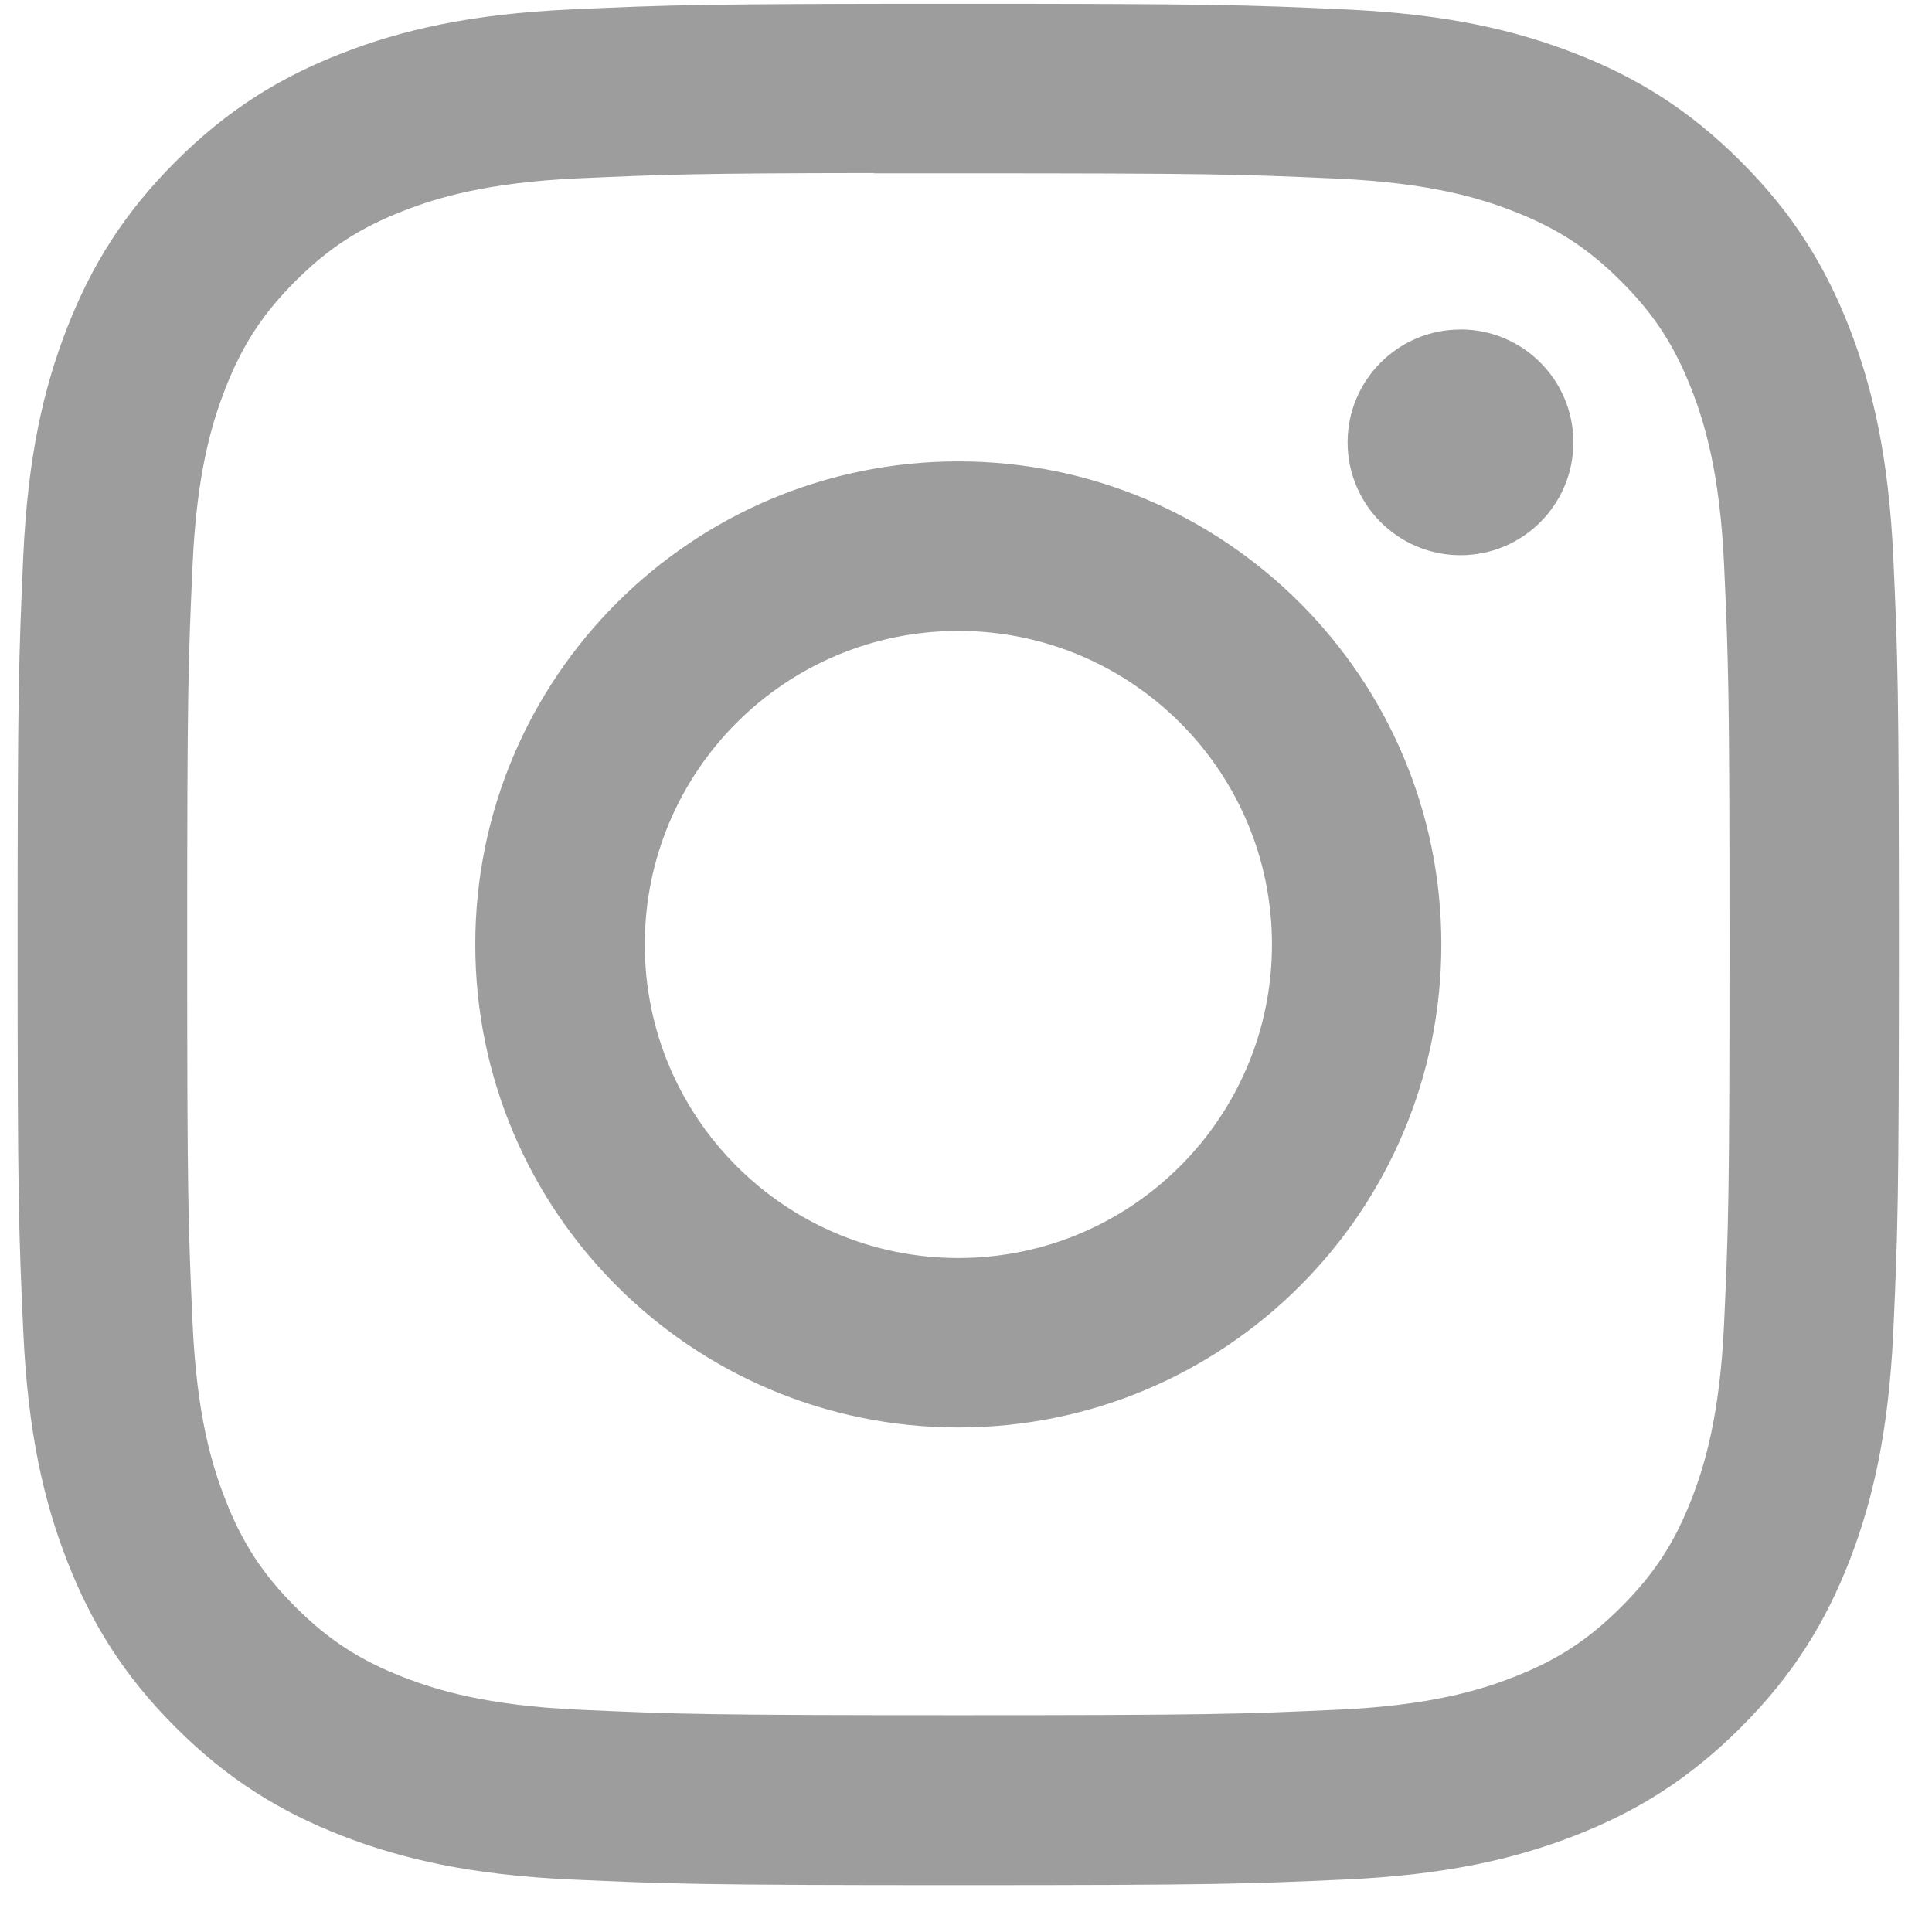 <svg width="27" height="27" viewBox="0 0 27 27" fill="none" xmlns="http://www.w3.org/2000/svg">
<path d="M13.393 0.053C9.823 0.053 9.375 0.068 7.973 0.132C6.573 0.196 5.618 0.418 4.782 0.743C3.917 1.079 3.184 1.528 2.453 2.259C1.722 2.99 1.273 3.723 0.936 4.587C0.61 5.423 0.388 6.379 0.325 7.778C0.263 9.18 0.246 9.629 0.246 13.199C0.246 16.769 0.262 17.216 0.326 18.618C0.39 20.018 0.611 20.973 0.936 21.809C1.272 22.673 1.721 23.407 2.452 24.138C3.183 24.869 3.916 25.319 4.78 25.655C5.617 25.98 6.572 26.201 7.972 26.266C9.374 26.329 9.822 26.345 13.392 26.345C16.962 26.345 17.409 26.329 18.811 26.266C20.211 26.201 21.167 25.98 22.004 25.655C22.868 25.319 23.6 24.869 24.331 24.138C25.062 23.407 25.511 22.673 25.848 21.809C26.171 20.973 26.393 20.017 26.459 18.618C26.522 17.216 26.538 16.769 26.538 13.199C26.538 9.629 26.522 9.181 26.459 7.778C26.393 6.379 26.171 5.423 25.848 4.588C25.511 3.723 25.062 2.99 24.331 2.259C23.6 1.528 22.868 1.078 22.003 0.743C21.165 0.418 20.209 0.196 18.809 0.132C17.407 0.068 16.961 0.053 13.389 0.053H13.393ZM12.214 2.422C12.564 2.421 12.955 2.422 13.393 2.422C16.904 2.422 17.32 2.434 18.706 2.497C19.987 2.556 20.683 2.77 21.146 2.95C21.76 3.188 22.197 3.473 22.657 3.933C23.117 4.393 23.402 4.832 23.641 5.445C23.821 5.908 24.035 6.604 24.094 7.885C24.157 9.271 24.17 9.687 24.17 13.196C24.17 16.704 24.157 17.12 24.094 18.506C24.035 19.788 23.821 20.484 23.641 20.947C23.403 21.56 23.117 21.997 22.657 22.457C22.197 22.917 21.76 23.202 21.146 23.44C20.684 23.621 19.987 23.834 18.706 23.893C17.32 23.956 16.904 23.97 13.393 23.97C9.883 23.97 9.467 23.956 8.081 23.893C6.8 23.834 6.104 23.62 5.64 23.44C5.027 23.201 4.588 22.917 4.128 22.456C3.668 21.996 3.383 21.559 3.145 20.945C2.965 20.483 2.75 19.787 2.692 18.505C2.629 17.119 2.616 16.703 2.616 13.193C2.616 9.682 2.629 9.268 2.692 7.882C2.75 6.6 2.965 5.905 3.145 5.441C3.383 4.828 3.668 4.39 4.128 3.929C4.588 3.469 5.027 3.185 5.64 2.946C6.104 2.765 6.8 2.551 8.081 2.492C9.294 2.438 9.764 2.421 12.214 2.418V2.422ZM20.411 4.605C19.54 4.605 18.833 5.31 18.833 6.182C18.833 7.053 19.54 7.759 20.411 7.759C21.282 7.759 21.988 7.053 21.988 6.182C21.988 5.311 21.282 4.604 20.411 4.604V4.605ZM13.393 6.448C9.665 6.448 6.642 9.471 6.642 13.199C6.642 16.927 9.665 19.949 13.393 19.949C17.122 19.949 20.143 16.927 20.143 13.199C20.143 9.471 17.122 6.448 13.393 6.448H13.393ZM13.393 8.817C15.813 8.817 17.776 10.779 17.776 13.199C17.776 15.619 15.813 17.581 13.393 17.581C10.973 17.581 9.011 15.619 9.011 13.199C9.011 10.779 10.973 8.817 13.393 8.817Z" fill="#9D9D9D"/>
</svg>
